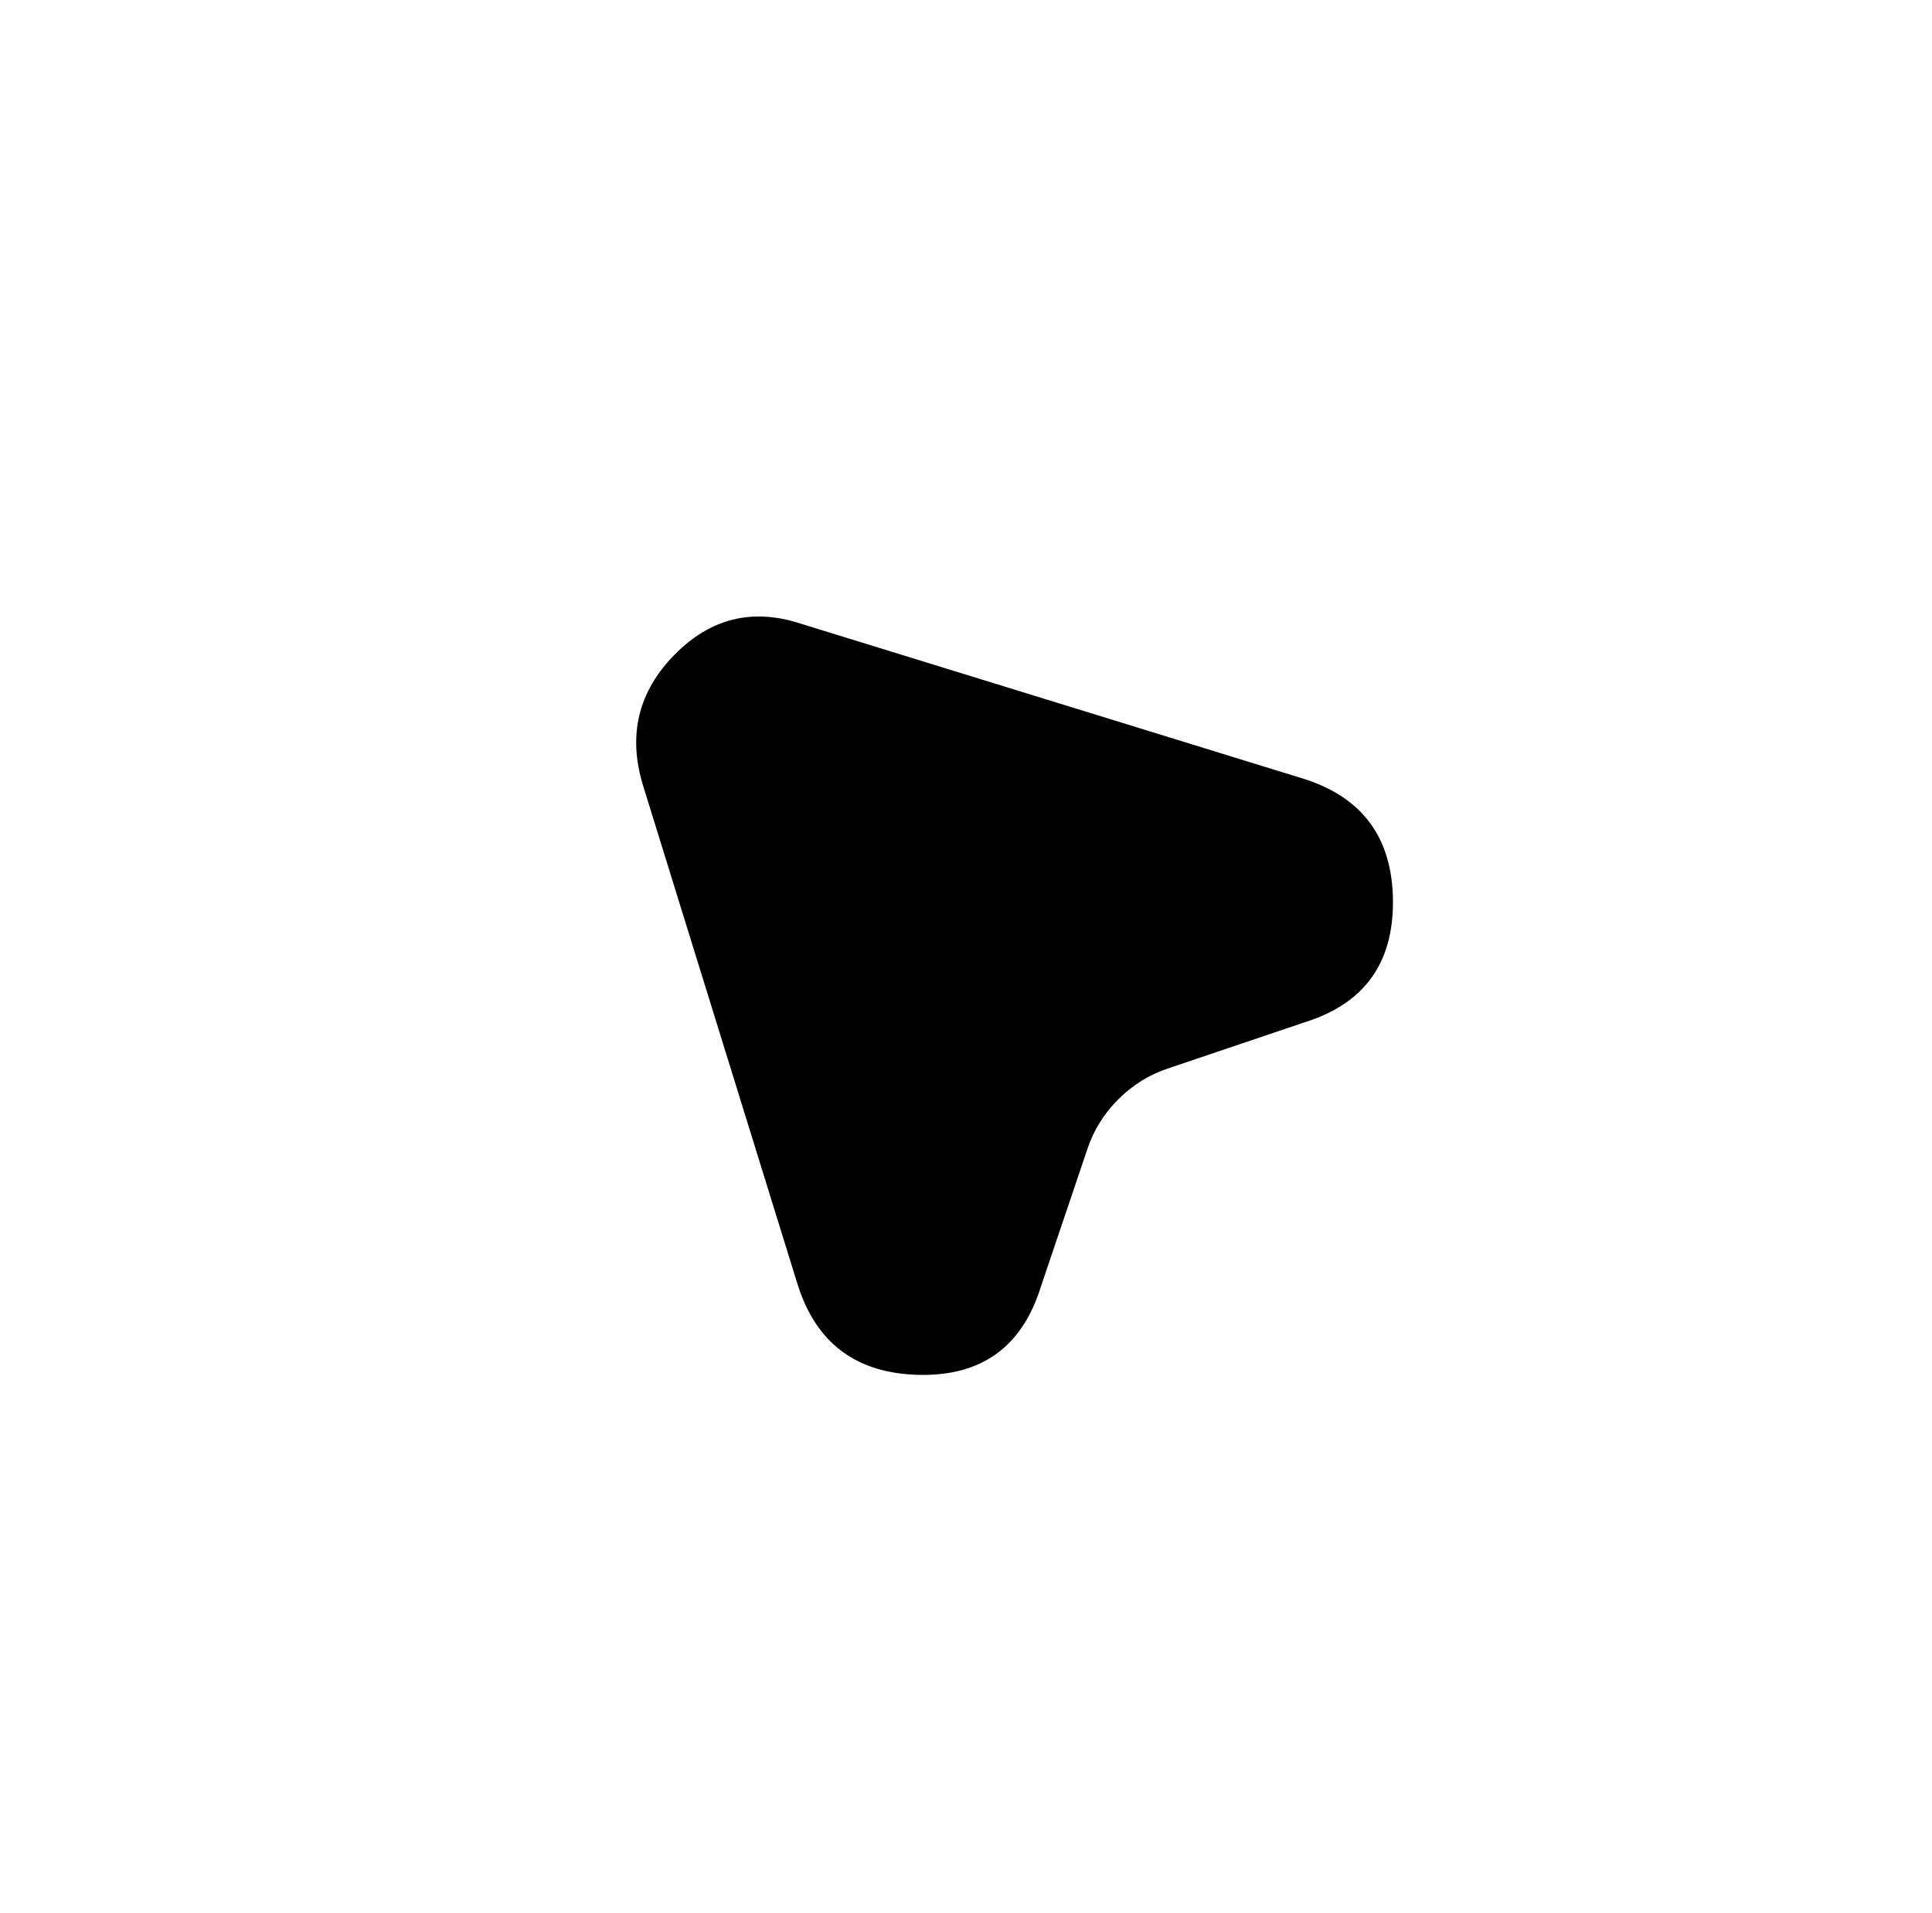 <?xml version="1.0" standalone="no"?>
<!DOCTYPE svg PUBLIC "-//W3C//DTD SVG 1.1//EN" "http://www.w3.org/Graphics/SVG/1.1/DTD/svg11.dtd" >
<svg xmlns="http://www.w3.org/2000/svg" xmlns:xlink="http://www.w3.org/1999/xlink" version="1.1" viewBox="-10 0 1034 1024">
   <path fill="currentColor"
d="M689 547l-74 25q-15 5 -26.5 16.5t-16.5 26.5l-25 74q-15 48 -65 47t-65 -48l-83 -268q-12 -40 17 -69.5t68 -16.5l269 83q47 15 47.5 65t-46.5 65v0z" />
</svg>
